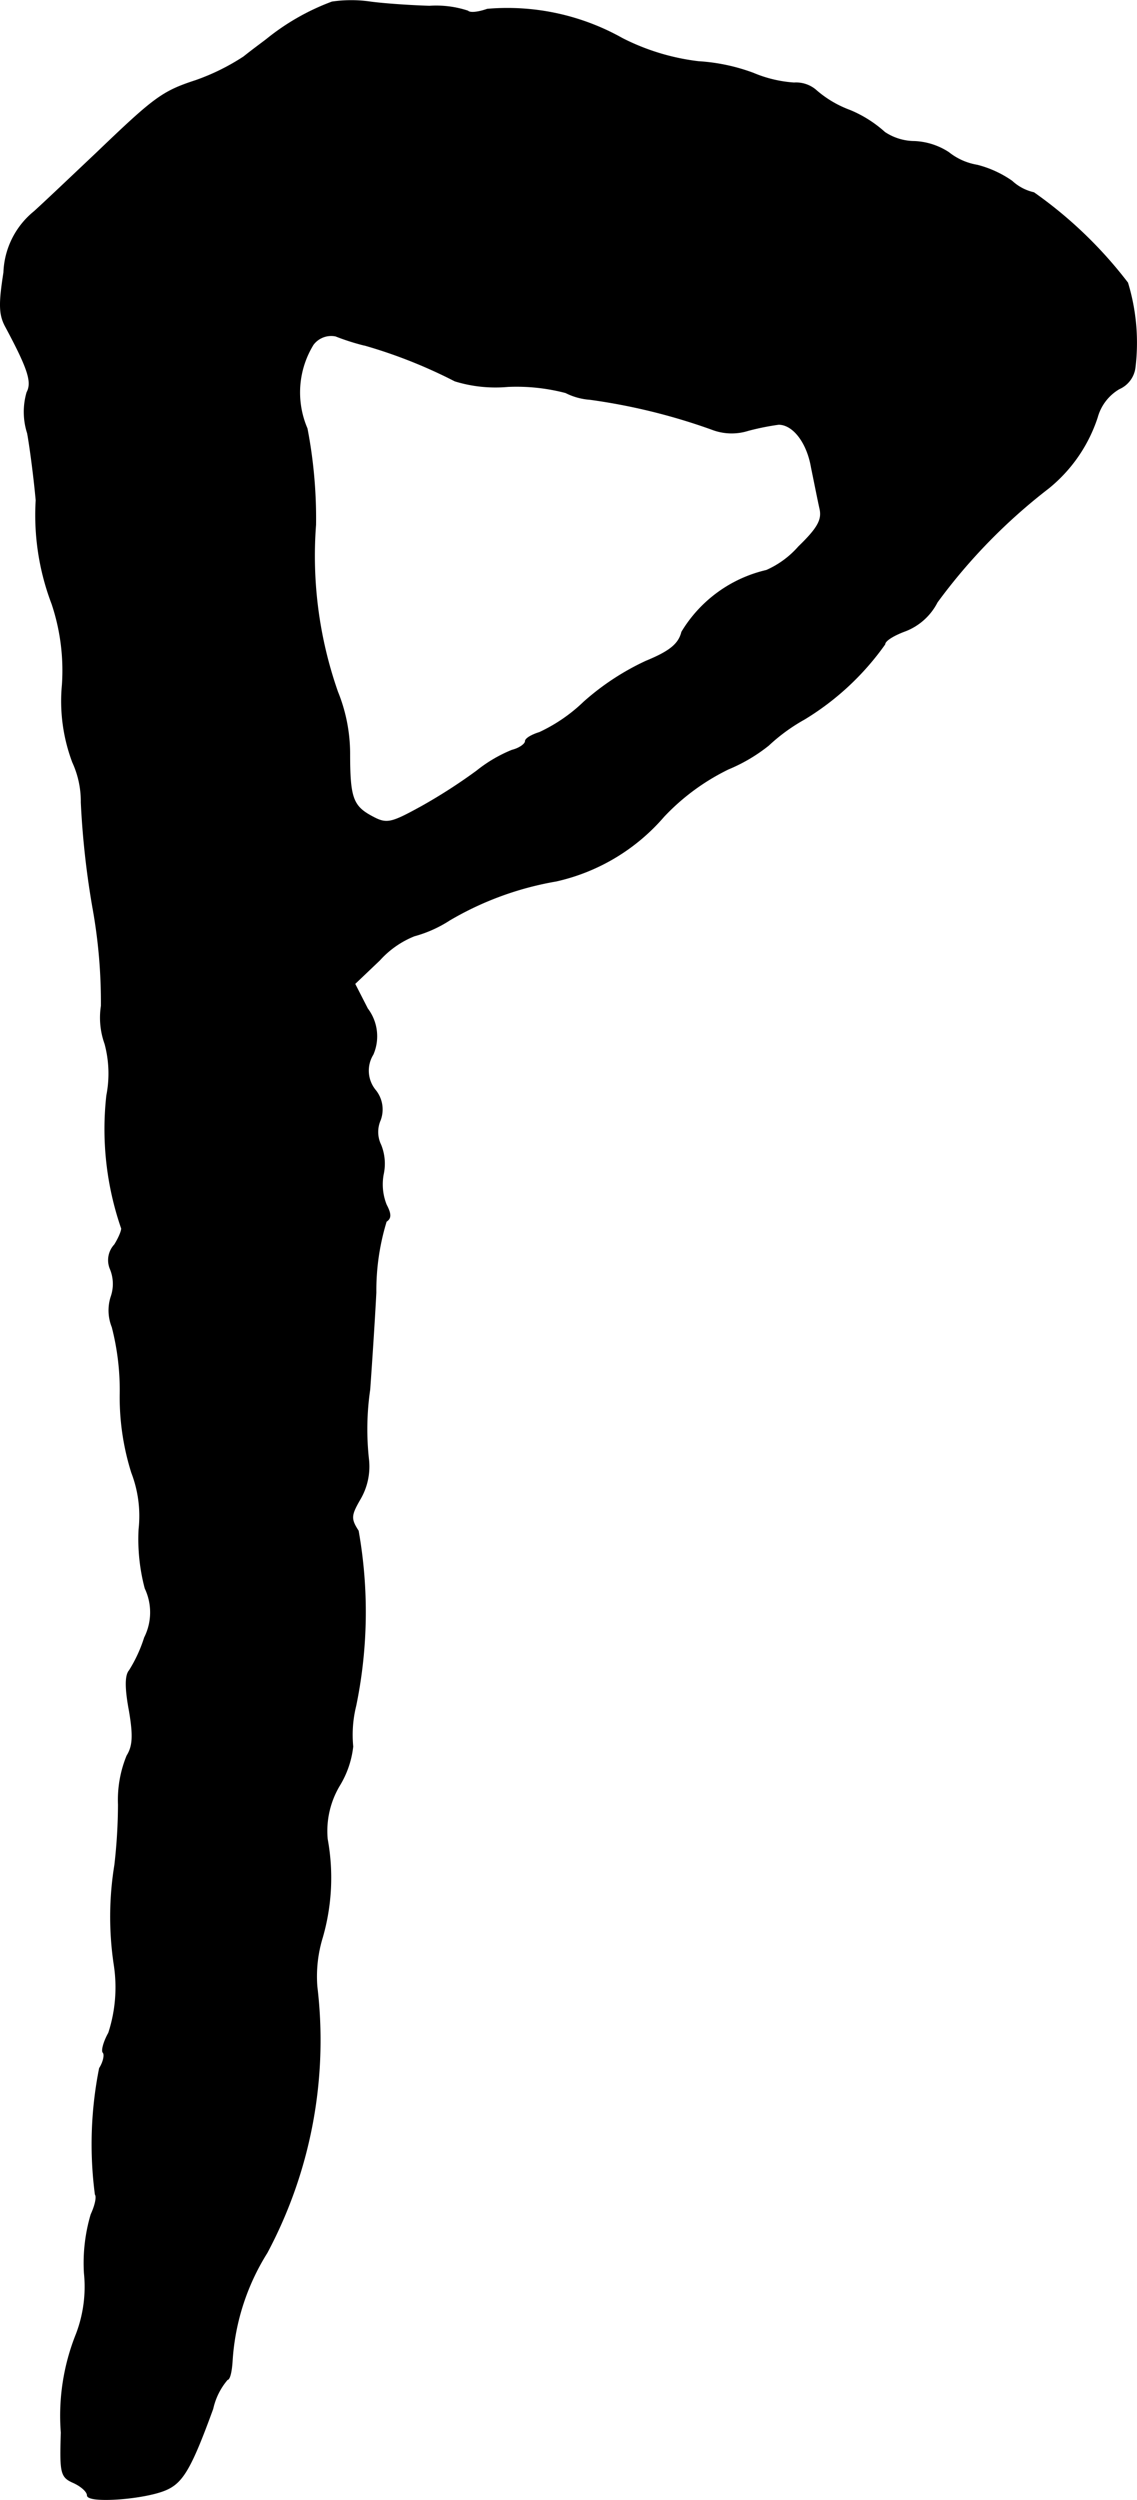 <?xml version="1.0" encoding="UTF-8"?>
<svg xmlns="http://www.w3.org/2000/svg"
     version="1.1"
     width="3.991mm"
     height="8.769mm"
     viewBox="0 0 11.314 24.856">
   <defs>
      <style type="text/css"><![CDATA[
      .a {
        stroke: #000;
        stroke-linecap: round;
        stroke-linejoin: round;
        stroke-width: 0.01px;
      }
    ]]></style>
   </defs>
   <path class="a"
         d="M3.304.019a2.314,2.314,0,0,0-.648.369c-.03.024-.139.103-.23.176a2.199,2.199,0,0,1-.478.236C1.614.909,1.535.97.96,1.521c-.212.2-.485.46-.618.581a.815.815,0,0,0-.303.606c-.048.309-.048.418.018.539.224.418.267.551.212.654a.693.693,0,0,0,.006.406c.03.17.067.466.085.666A2.479,2.479,0,0,0,.518,6.003a2.09,2.09,0,0,1,.103.806,1.724,1.724,0,0,0,.103.769.932.932,0,0,1,.085.4,8.434,8.434,0,0,0,.115,1.042,5.276,5.276,0,0,1,.085.981.768.768,0,0,0,.036.376,1.138,1.138,0,0,1,.018.515,3.016,3.016,0,0,0,.145,1.314c.012.012-.018.091-.067.17a.224.224,0,0,0-.042.242.39.39,0,0,1,.006.279.442.442,0,0,0,.012.297,2.51,2.51,0,0,1,.079.678,2.496,2.496,0,0,0,.115.769,1.202,1.202,0,0,1,.073.563,1.905,1.905,0,0,0,.061.588.559.559,0,0,1-.006.491,1.407,1.407,0,0,1-.151.327c-.042.048-.042.176,0,.4.042.248.036.351-.024.448a1.156,1.156,0,0,0-.085.485,5.393,5.393,0,0,1-.036.6,3.204,3.204,0,0,0-.006.993,1.467,1.467,0,0,1-.055.678c-.048.085-.073.176-.055.194s.006.091-.036.157a3.857,3.857,0,0,0-.042,1.254c.018.024,0,.109-.042.2a1.699,1.699,0,0,0-.067.581,1.321,1.321,0,0,1-.079.606,2.18,2.18,0,0,0-.151.981c-.012.4-.006.442.121.497.079.036.139.091.139.127,0,.079.588.036.793-.061.157-.073.242-.218.454-.8a.672.672,0,0,1,.145-.291c.024,0,.042-.085.048-.188A2.286,2.286,0,0,1,2.656,22.399a4.486,4.486,0,0,0,.497-2.647,1.321,1.321,0,0,1,.055-.491,2.137,2.137,0,0,0,.048-.975.883.883,0,0,1,.121-.533.941.941,0,0,0,.133-.388,1.198,1.198,0,0,1,.03-.406,4.61,4.61,0,0,0,.024-1.738c-.079-.121-.073-.157.018-.315a.64.64,0,0,0,.085-.394,2.731,2.731,0,0,1,.012-.697c.012-.17.042-.6.061-.963a2.347,2.347,0,0,1,.103-.709c.048-.03.048-.073,0-.164a.548.548,0,0,1-.03-.303.497.497,0,0,0-.024-.291.295.295,0,0,1-.006-.248.302.302,0,0,0-.048-.297.307.307,0,0,1-.024-.357.453.453,0,0,0-.055-.454l-.127-.248.248-.236A.929.929,0,0,1,4.122,9.304a1.242,1.242,0,0,0,.351-.157,3.136,3.136,0,0,1,1.06-.388,1.984,1.984,0,0,0,1.072-.642,2.21,2.21,0,0,1,.642-.472,1.655,1.655,0,0,0,.4-.236,1.812,1.812,0,0,1,.357-.26,2.685,2.685,0,0,0,.8-.745c0-.036.091-.091.206-.133a.597.597,0,0,0,.315-.285A5.642,5.642,0,0,1,10.433,4.852a1.51,1.51,0,0,0,.485-.703.475.475,0,0,1,.218-.285A.266.266,0,0,0,11.293,3.659a2.045,2.045,0,0,0-.073-.848,4.252,4.252,0,0,0-.933-.896.473.473,0,0,1-.218-.115A1.06,1.06,0,0,0,9.724,1.642a.622.622,0,0,1-.285-.127.673.673,0,0,0-.339-.109.542.542,0,0,1-.297-.091,1.202,1.202,0,0,0-.345-.218A1.083,1.083,0,0,1,8.113.891a.303.303,0,0,0-.212-.067A1.263,1.263,0,0,1,7.495.727,1.891,1.891,0,0,0,6.95.612,2.256,2.256,0,0,1,6.193.382,2.336,2.336,0,0,0,4.849.091c-.085.03-.17.042-.194.018A1.009,1.009,0,0,0,4.273.061C4.079.055,3.819.037,3.686.019A1.327,1.327,0,0,0,3.304.019Zm.321,3.41a4.941,4.941,0,0,1,.902.357,1.372,1.372,0,0,0,.527.055,1.928,1.928,0,0,1,.575.061.635.635,0,0,0,.242.067,5.997,5.997,0,0,1,1.211.297.545.545,0,0,0,.363.012,2.534,2.534,0,0,1,.303-.061c.145,0,.285.182.327.43.03.145.067.333.085.412.024.109-.024.194-.212.376a.921.921,0,0,1-.321.236,1.333,1.333,0,0,0-.842.612c-.03.121-.121.194-.357.291a2.524,2.524,0,0,0-.618.406,1.625,1.625,0,0,1-.442.303c-.079.024-.139.061-.139.085,0,.03-.061.073-.133.091a1.401,1.401,0,0,0-.351.206,5.388,5.388,0,0,1-.545.351c-.309.17-.351.182-.497.103-.194-.103-.224-.188-.224-.63a1.643,1.643,0,0,0-.121-.612,4.09,4.09,0,0,1-.218-1.66,4.727,4.727,0,0,0-.085-.957.909.909,0,0,1,.061-.836.225.225,0,0,1,.224-.085,2.288,2.288,0,0,0,.285.091Z"/>
</svg>
